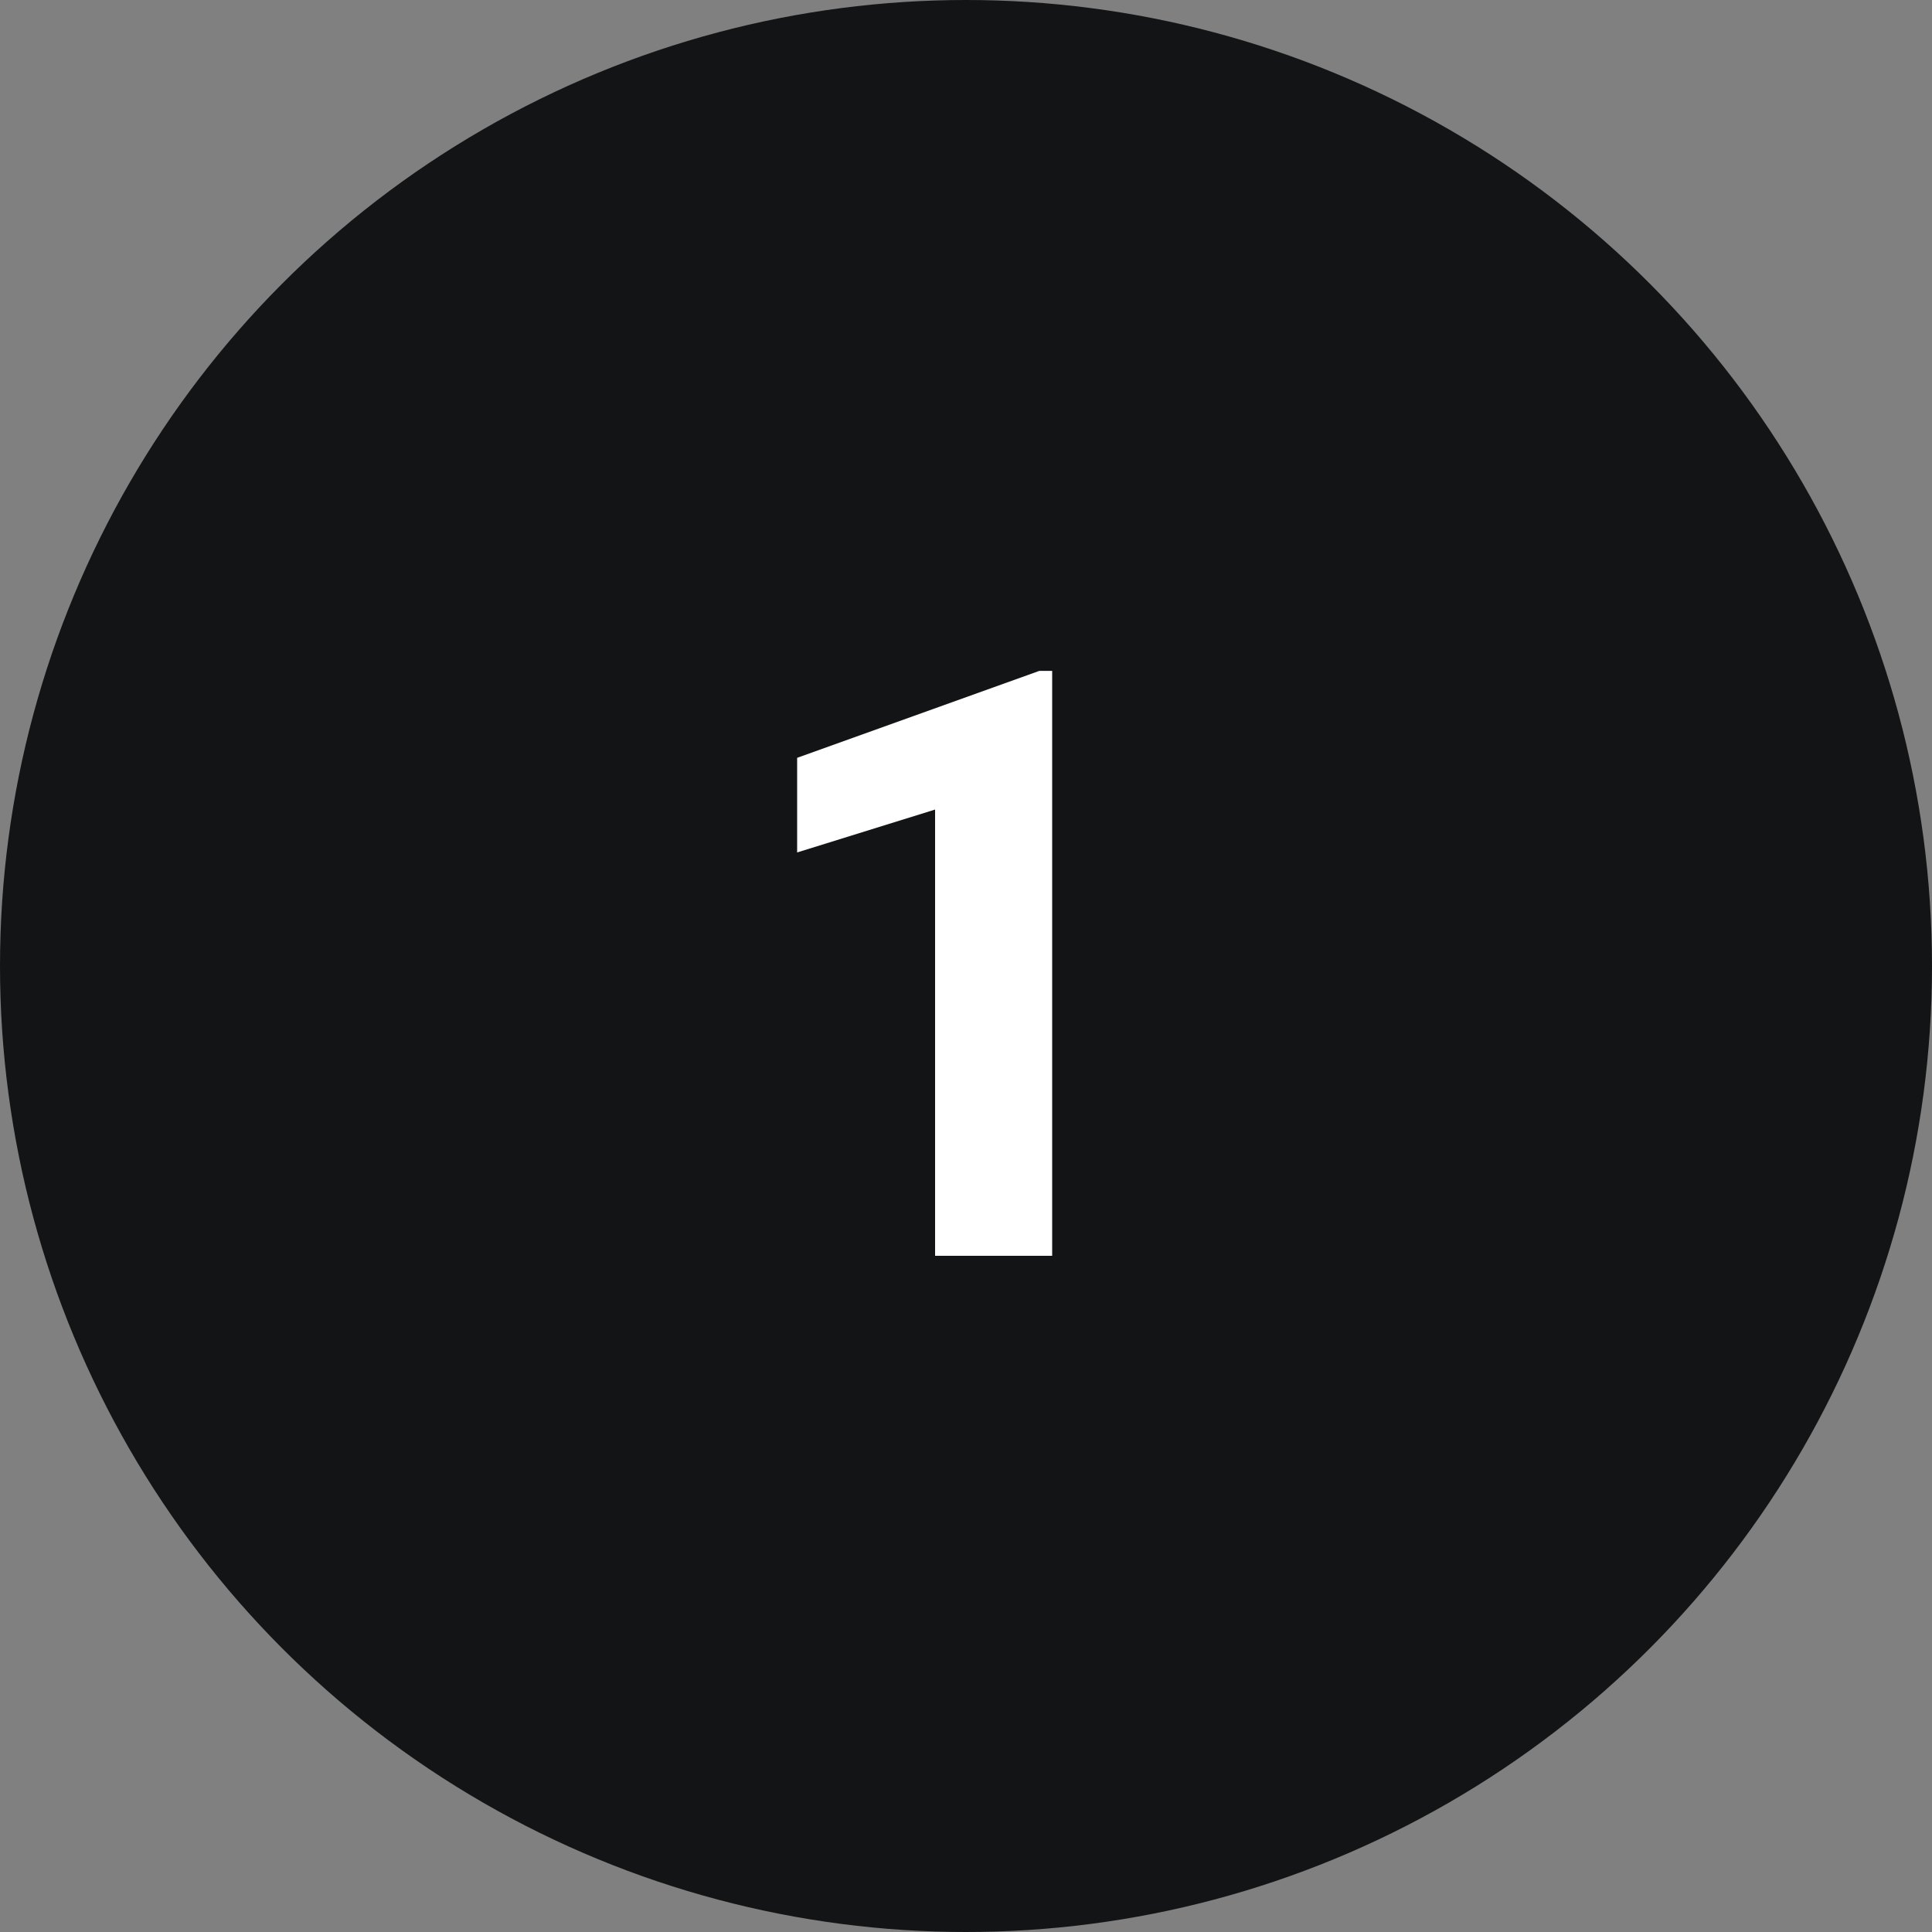 <svg width="40" height="40" fill="none" xmlns="http://www.w3.org/2000/svg"><rect width="100%" height="100%" fill="#808080" stroke="none"/><circle cx="20" cy="20" r="20" fill="#131415"/><path d="M21.785 26H19.36v-9.239l-2.856.888V15.69l5.014-1.8h.266V26z" fill="#fff"/></svg>